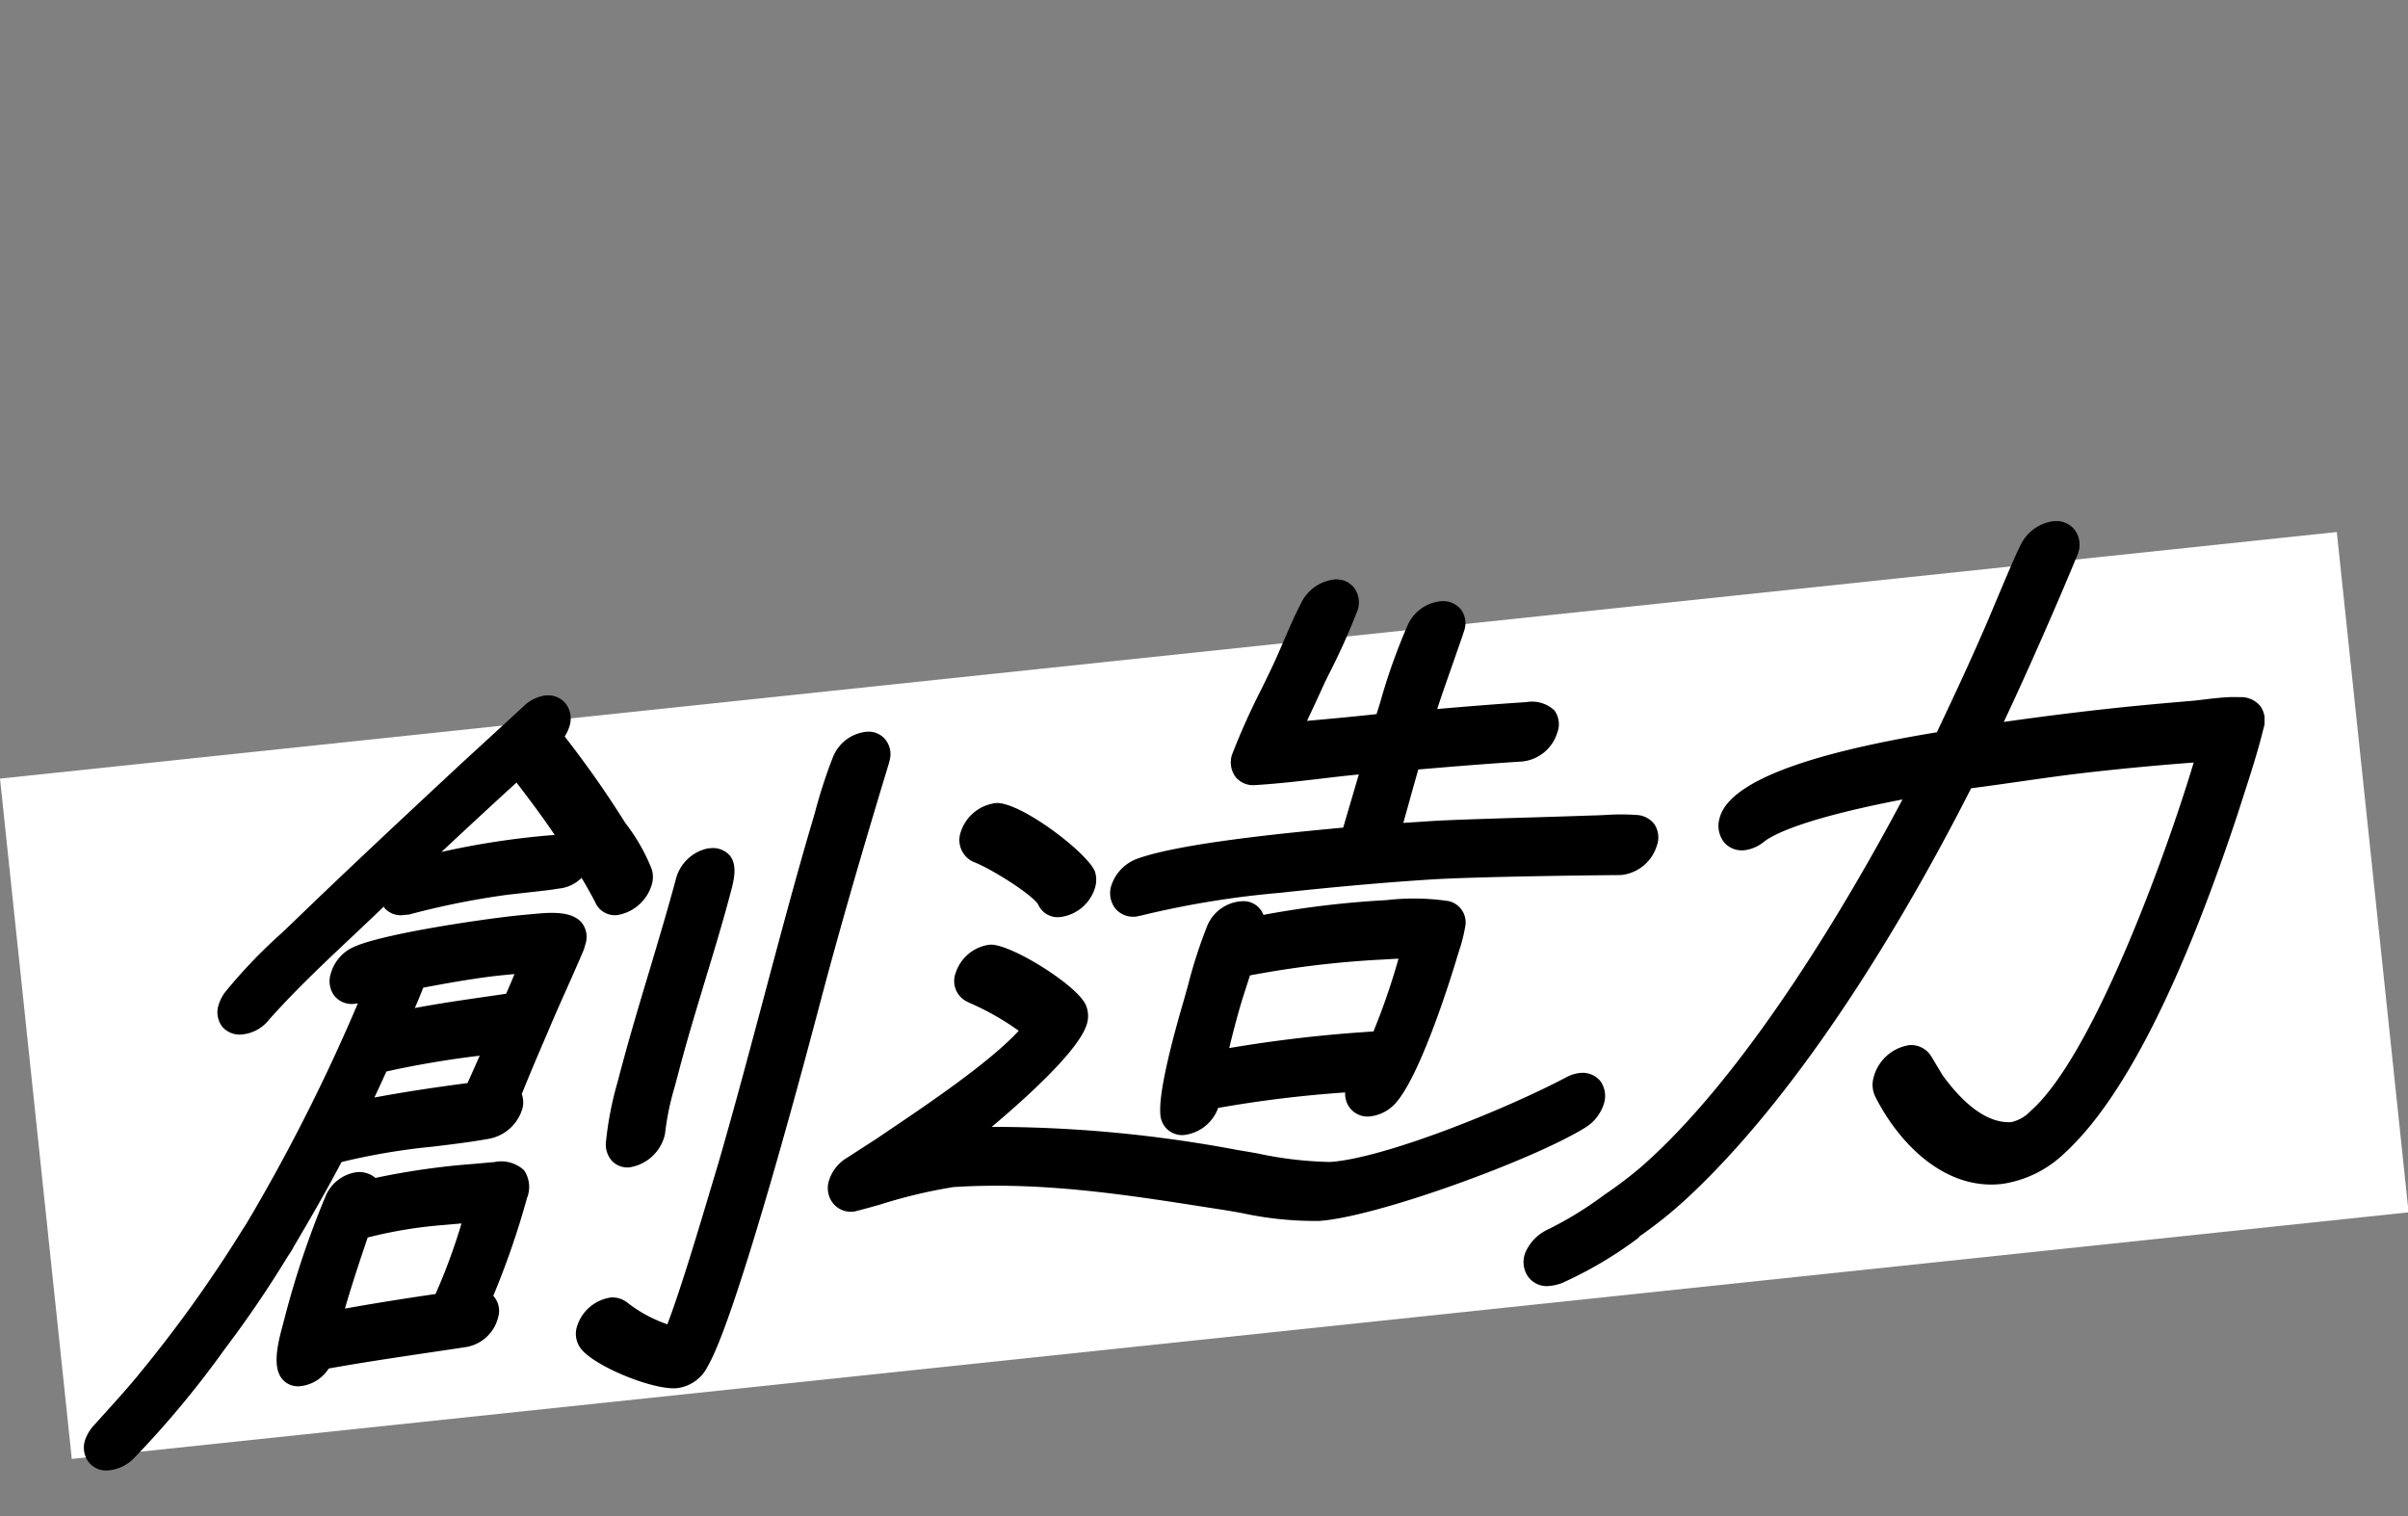 <?xml version="1.0" encoding="UTF-8"?>
<svg xmlns="http://www.w3.org/2000/svg" xmlns:xlink="http://www.w3.org/1999/xlink" width="162" height="102" viewBox="0 0 162 102">
  <rect x="0" y="0" width="162" height="102" fill="#808080" stroke="none"/>
  <defs>
    <clipPath id="a">
      <rect width="146.706" height="63.878"></rect>
    </clipPath>
  </defs>
  <g transform="translate(11678 -3296)">
    <g transform="translate(-11765.419 99)">
      <rect width="158" height="46" transform="matrix(0.995, -0.105, 0.105, 0.995, 87.419, 3249.384)" fill="#fff"></rect>
      <g transform="translate(93.063 3232.061)" clip-path="url(#a)">
        <path d="M32.894,6.29a63.639,63.639,0,0,0-8.293.993,1.464,1.464,0,0,0-.336-.517,1.448,1.448,0,0,0-1.128-.4,2.682,2.682,0,0,0-2.358,1.764,32.142,32.142,0,0,0-1.239,3.847l-.291,1.042c-.792,2.695-1.706,6.21-1.583,7.666a1.46,1.46,0,0,0,1.661,1.4,2.783,2.783,0,0,0,2.227-1.813A80.778,80.778,0,0,1,30.1,19.23a1.578,1.578,0,0,0,.234.923,1.5,1.5,0,0,0,1.395.693,2.709,2.709,0,0,0,1.649-.775c1.862-1.846,4.233-9.864,4.253-9.946l.144-.459a10.392,10.392,0,0,0,.39-1.534,1.474,1.474,0,0,0-1.083-1.772,15.863,15.863,0,0,0-4.192-.07m.8,3.938a45.74,45.74,0,0,1-1.686,4.9A92.083,92.083,0,0,0,22.3,16.244c.238-.993.5-1.989.788-2.974.107-.361.221-.714.336-1.066q.135-.418.271-.849a66.088,66.088,0,0,1,8.827-1.062l.041,0c.39-.025.767-.049,1.14-.062" transform="translate(54.753 19.208)"></path>
        <path d="M19.659,11.464a1.429,1.429,0,0,0,1.5.829,2.809,2.809,0,0,0,2.317-1.961,1.829,1.829,0,0,0-.012-1.12c-.558-1.3-5.033-4.688-6.653-4.586a2.835,2.835,0,0,0-2.371,1.965,1.614,1.614,0,0,0,.845,1.989c1.091.394,3.987,2.2,4.372,2.883" transform="translate(44.547 14.341)"></path>
        <path d="M18.507,23.65a1.454,1.454,0,0,0,.291-.057.94.94,0,0,0,.18-.037,62.277,62.277,0,0,1,9.27-1.513c3.782-.41,7.088-.7,10.119-.894,2.945-.189,10.5-.283,12.744-.3l.176-.012h0a2.812,2.812,0,0,0,2.322-1.965,1.613,1.613,0,0,0-.156-1.431,1.582,1.582,0,0,0-1.222-.636,15.127,15.127,0,0,0-2.067,0c-.336.016-.664.033-.984.037-.767.029-2.084.07-3.564.115-2.6.078-5.845.172-7.239.263l-1.825.119c.148-.529.3-1.058.443-1.583.185-.669.373-1.333.566-2.01,2.334-.2,4.663-.39,6.985-.537a2.757,2.757,0,0,0,2.358-1.92,1.591,1.591,0,0,0-.18-1.513,2.2,2.2,0,0,0-1.9-.562c-1.977.127-3.995.291-5.992.463.34-1.034.7-2.055,1.062-3.084l.669-1.924.053-.176a1.561,1.561,0,0,0-.176-1.5,1.556,1.556,0,0,0-1.382-.566A2.734,2.734,0,0,0,36.845,4.04a39.877,39.877,0,0,0-1.829,5.131l-.263.849c-1.567.172-3.125.316-4.68.455.414-.87.812-1.735,1.206-2.6l.217-.447a44.874,44.874,0,0,0,1.985-4.405,1.649,1.649,0,0,0-.25-1.518A1.515,1.515,0,0,0,31.924.96a2.837,2.837,0,0,0-2.26,1.62c-.435.833-.8,1.69-1.161,2.522-.279.652-.558,1.3-.874,1.952-.127.275-.324.673-.55,1.14a47.663,47.663,0,0,0-2.043,4.536,1.653,1.653,0,0,0,.238,1.526,1.519,1.519,0,0,0,1.321.537l.2-.012c1.4-.09,2.846-.258,4.237-.422.845-.1,1.686-.2,2.527-.279l-1.05,3.572-.107.012c-3.474.328-10.709,1.013-13.687,2.063a2.88,2.88,0,0,0-1.8,1.809,1.688,1.688,0,0,0,.254,1.55,1.559,1.559,0,0,0,1.337.562" transform="translate(52.212 2.964)"></path>
        <path d="M64.4,17.691a1.71,1.71,0,0,0-.234-1.571,1.541,1.541,0,0,0-1.358-.537,2.488,2.488,0,0,0-.857.254c-4.184,2.219-12.366,5.5-15.959,5.734A25.226,25.226,0,0,1,41.129,21l-.767-.135-.607-.1a88.848,88.848,0,0,0-16.529-1.555c2.088-1.751,5.873-5.119,6.4-6.911a1.852,1.852,0,0,0-.074-1.3c-.574-1.317-5.082-4.134-6.444-4.048A2.772,2.772,0,0,0,20.8,8.86a1.539,1.539,0,0,0,.808,1.944l.209.1a17.654,17.654,0,0,1,3.228,1.842c-1.977,2.141-6.12,4.934-8.663,6.649l-.87.591-2.014,1.3a2.734,2.734,0,0,0-1.214,1.522,1.664,1.664,0,0,0,.267,1.542,1.529,1.529,0,0,0,1.321.566,1.121,1.121,0,0,0,.283-.053c.513-.127,1.009-.271,1.567-.427a34.2,34.2,0,0,1,4.938-1.177c5.919-.377,11.579.509,17.05,1.366l1.112.172c.386.062.8.135,1.239.213a23.271,23.271,0,0,0,5.18.529c3.843-.246,14.417-4.106,17.916-6.28A2.894,2.894,0,0,0,64.4,17.691" transform="translate(37.847 21.544)"></path>
        <path d="M73.169,12.436a1.668,1.668,0,0,0-1.378-.591,8.469,8.469,0,0,0-.96.012c-.484.033-.988.09-1.468.148l-.55.066c-2,.172-3.991.345-5.943.562-2.354.258-4.639.55-6.948.878,1.571-3.322,3.737-8.273,4.885-11.074a3.51,3.51,0,0,0,.152-.406,1.674,1.674,0,0,0-.3-1.485A1.591,1.591,0,0,0,59.314,0l-.094.008A2.893,2.893,0,0,0,57,1.714c-.336.669-1.013,2.28-1.612,3.7-.406.964-.775,1.85-.98,2.293-.935,2.145-1.985,4.385-2.99,6.5-9.13,1.5-14.052,3.449-14.622,5.8a1.788,1.788,0,0,0,.308,1.6,1.562,1.562,0,0,0,1.317.541,2.577,2.577,0,0,0,1.415-.615c.746-.541,2.9-1.579,9.27-2.805C45.93,24.716,38.9,37,31.53,43.444a27.561,27.561,0,0,1-2.375,1.809l-.258.18.008.012a.478.478,0,0,0-.115.07,24.268,24.268,0,0,1-3.474,2.112,3.063,3.063,0,0,0-1.563,1.542,1.728,1.728,0,0,0,.123,1.6,1.555,1.555,0,0,0,1.284.7h.053a3.308,3.308,0,0,0,1-.213,27.144,27.144,0,0,0,5.045-2.97.5.5,0,0,0,.156-.164,29.417,29.417,0,0,0,3.466-2.818c8.3-7.842,15.315-20.368,18.843-27.329,1.042-.135,2.084-.283,3.121-.431,1.69-.242,3.38-.484,5.07-.669,2.313-.258,4.59-.468,6.784-.632C66.7,22.886,61.808,36.147,57.71,39.7a2.52,2.52,0,0,1-1.28.734h0c-1.862.119-3.536-1.653-4.627-3.154l-.755-1.259a1.593,1.593,0,0,0-1.477-.767,2.937,2.937,0,0,0-2.408,2.178,1.815,1.815,0,0,0,.123,1.308c1.509,2.99,4.463,6.124,8.2,5.882l.3-.025a7.639,7.639,0,0,0,4.208-2.059c3.9-3.556,7.83-11.251,11.673-22.87l.365-1.136c.488-1.505.993-3.068,1.366-4.6a1.684,1.684,0,0,0-.226-1.5" transform="translate(73.241 -0.001)"></path>
        <path d="M3.829,25.675a2.639,2.639,0,0,0,1.854-1.025C7.4,22.722,9.35,20.876,11.24,19.1l1.03-.976c.353-.328.693-.656,1.034-.984l.07-.066a1.147,1.147,0,0,0,.1.144,1.462,1.462,0,0,0,1.267.418l.328-.029a53.4,53.4,0,0,1,6.636-1.333l1.591-.18c.829-.09,1.444-.16,1.8-.23a2.516,2.516,0,0,0,1.587-.726q.492.818.915,1.632a1.442,1.442,0,0,0,1.468.874A2.908,2.908,0,0,0,31.4,15.614a1.762,1.762,0,0,0,0-1.071,12.593,12.593,0,0,0-1.776-3.1,68.326,68.326,0,0,0-4.077-5.816,2.63,2.63,0,0,0,.336-.734A1.647,1.647,0,0,0,25.6,3.395a1.508,1.508,0,0,0-1.288-.533l-.049,0a2.624,2.624,0,0,0-1.4.656L21.691,4.6l-3.1,2.846C14.452,11.3,11.007,14.518,7.467,17.935c-.271.263-.591.566-.935.894a35.039,35.039,0,0,0-3.794,3.954,2.788,2.788,0,0,0-.476.911,1.6,1.6,0,0,0,.25,1.46,1.545,1.545,0,0,0,1.317.521M17.253,13.4q2.535-2.375,5.053-4.676c.89,1.165,1.768,2.33,2.572,3.531l-.062,0-.279.021a53.946,53.946,0,0,0-7.284,1.12" transform="translate(6.798 8.863)"></path>
        <path d="M33.64,8.883l.094-.332A1.548,1.548,0,0,0,33.5,7.1c-.562-.689-1.694-.71-2.617-.652l-.369.029-.935.086c-2.088.185-9.237,1.206-11.349,2.125a2.767,2.767,0,0,0-1.624,1.838,1.639,1.639,0,0,0,.258,1.5,1.515,1.515,0,0,0,1.3.525,2.46,2.46,0,0,0,.267-.037,124.749,124.749,0,0,1-6.534,13.17l-.422.73c-.221.381-.443.759-.677,1.136l-.1.148-.107.172A88.724,88.724,0,0,1,3.92,37.2c-.882,1.1-1.8,2.1-2.76,3.166l-.492.546a2.816,2.816,0,0,0-.554.886,1.642,1.642,0,0,0,.168,1.534,1.5,1.5,0,0,0,1.276.611H1.57a2.752,2.752,0,0,0,1.8-.829,65.249,65.249,0,0,0,6.12-7.362A73.78,73.78,0,0,0,13.7,29.563l.148-.221.176-.279a.518.518,0,0,0,.066-.135c1.189-2,2.317-3.983,3.24-5.734l.021-.008a43.634,43.634,0,0,1,6.066-1.025c1.3-.156,2.646-.316,3.909-.55a2.9,2.9,0,0,0,2.186-2.059,1.7,1.7,0,0,0-.053-.939c.546-1.362,1.144-2.764,1.731-4.122.394-.943.816-1.895,1.239-2.842.414-.927.824-1.854,1.21-2.764M22.828,11.459c1.821-.34,3.847-.71,5.759-.878l.381-.037c-.18.443-.373.89-.562,1.325l-1.177.172c-1.628.234-3.3.476-4.967.788.2-.447.386-.906.566-1.37M19.543,18.85c.275-.582.541-1.161.808-1.751a63.461,63.461,0,0,1,6.275-1.062c-.267.615-.541,1.226-.82,1.842-2.44.32-4.434.628-6.263.972" transform="translate(0.001 19.929)"></path>
        <path d="M9.634,20.019l-.09.34-.205.779a22.733,22.733,0,0,0-.775,4.024,1.659,1.659,0,0,0,.443,1.28,1.451,1.451,0,0,0,1.153.394,2.908,2.908,0,0,0,2.326-2.026l.053-.205a18.238,18.238,0,0,1,.644-3.154l.254-.947.086-.332c.525-1.977,1.132-3.983,1.719-5.919.582-1.92,1.185-3.9,1.7-5.853.226-.837.5-1.879-.045-2.547a1.521,1.521,0,0,0-1.362-.48l-.082,0A2.828,2.828,0,0,0,13.3,7.341c-.558,2.088-1.2,4.225-1.817,6.292-.628,2.088-1.276,4.249-1.846,6.386" transform="translate(26.554 16.64)"></path>
        <path d="M24.368,22.213l.291-1.1c1.513-5.685,3.179-11.271,4.463-15.5l.057-.221a1.574,1.574,0,0,0-.287-1.407,1.435,1.435,0,0,0-1.21-.525l-.041,0A2.728,2.728,0,0,0,25.353,5.2,33.953,33.953,0,0,0,24.163,8.87c-.119.418-.23.792-.316,1.075-1.058,3.613-2.03,7.268-2.974,10.8l-.082.312c-1,3.745-2.026,7.617-3.134,11.435L17.2,34.017c-.833,2.785-2.055,6.9-2.974,9.311A9.282,9.282,0,0,1,11.6,41.921a1.644,1.644,0,0,0-1.157-.4,2.8,2.8,0,0,0-2.3,1.969,1.628,1.628,0,0,0,.308,1.526c.952,1.161,4.758,2.719,6.37,2.613a2.646,2.646,0,0,0,2.125-1.485C18.729,43.114,22.8,28.119,24,23.595Z" transform="translate(25.027 10.709)"></path>
        <path d="M17.846,10.525l-.246.016-.435.041-.742.066a49.805,49.805,0,0,0-6.612.943,1.7,1.7,0,0,0-1.235-.39,2.673,2.673,0,0,0-2.092,1.554,60.126,60.126,0,0,0-2.769,8.211l-.213.8c-.328,1.239-.582,2.6.033,3.355a1.39,1.39,0,0,0,1.23.48,2.584,2.584,0,0,0,1.9-1.185c2.207-.4,4.45-.73,6.62-1.054l2.592-.386a2.676,2.676,0,0,0,2.19-2.01,1.507,1.507,0,0,0-.328-1.444,55.281,55.281,0,0,0,2.272-6.587,2,2,0,0,0-.2-1.858,2.27,2.27,0,0,0-1.973-.558M7.76,20.381C8.228,18.753,8.781,17.1,9.29,15.6a30.1,30.1,0,0,1,5.061-.837l1.025-.09.226-.021A40.058,40.058,0,0,1,13.855,19.4c-2.03.3-4.036.611-6.095.984" transform="translate(9.803 32.597)"></path>
      </g>
    </g>
    <rect width="162" height="102" transform="translate(-11678 3296)" fill="none"></rect>
  </g>
</svg>
